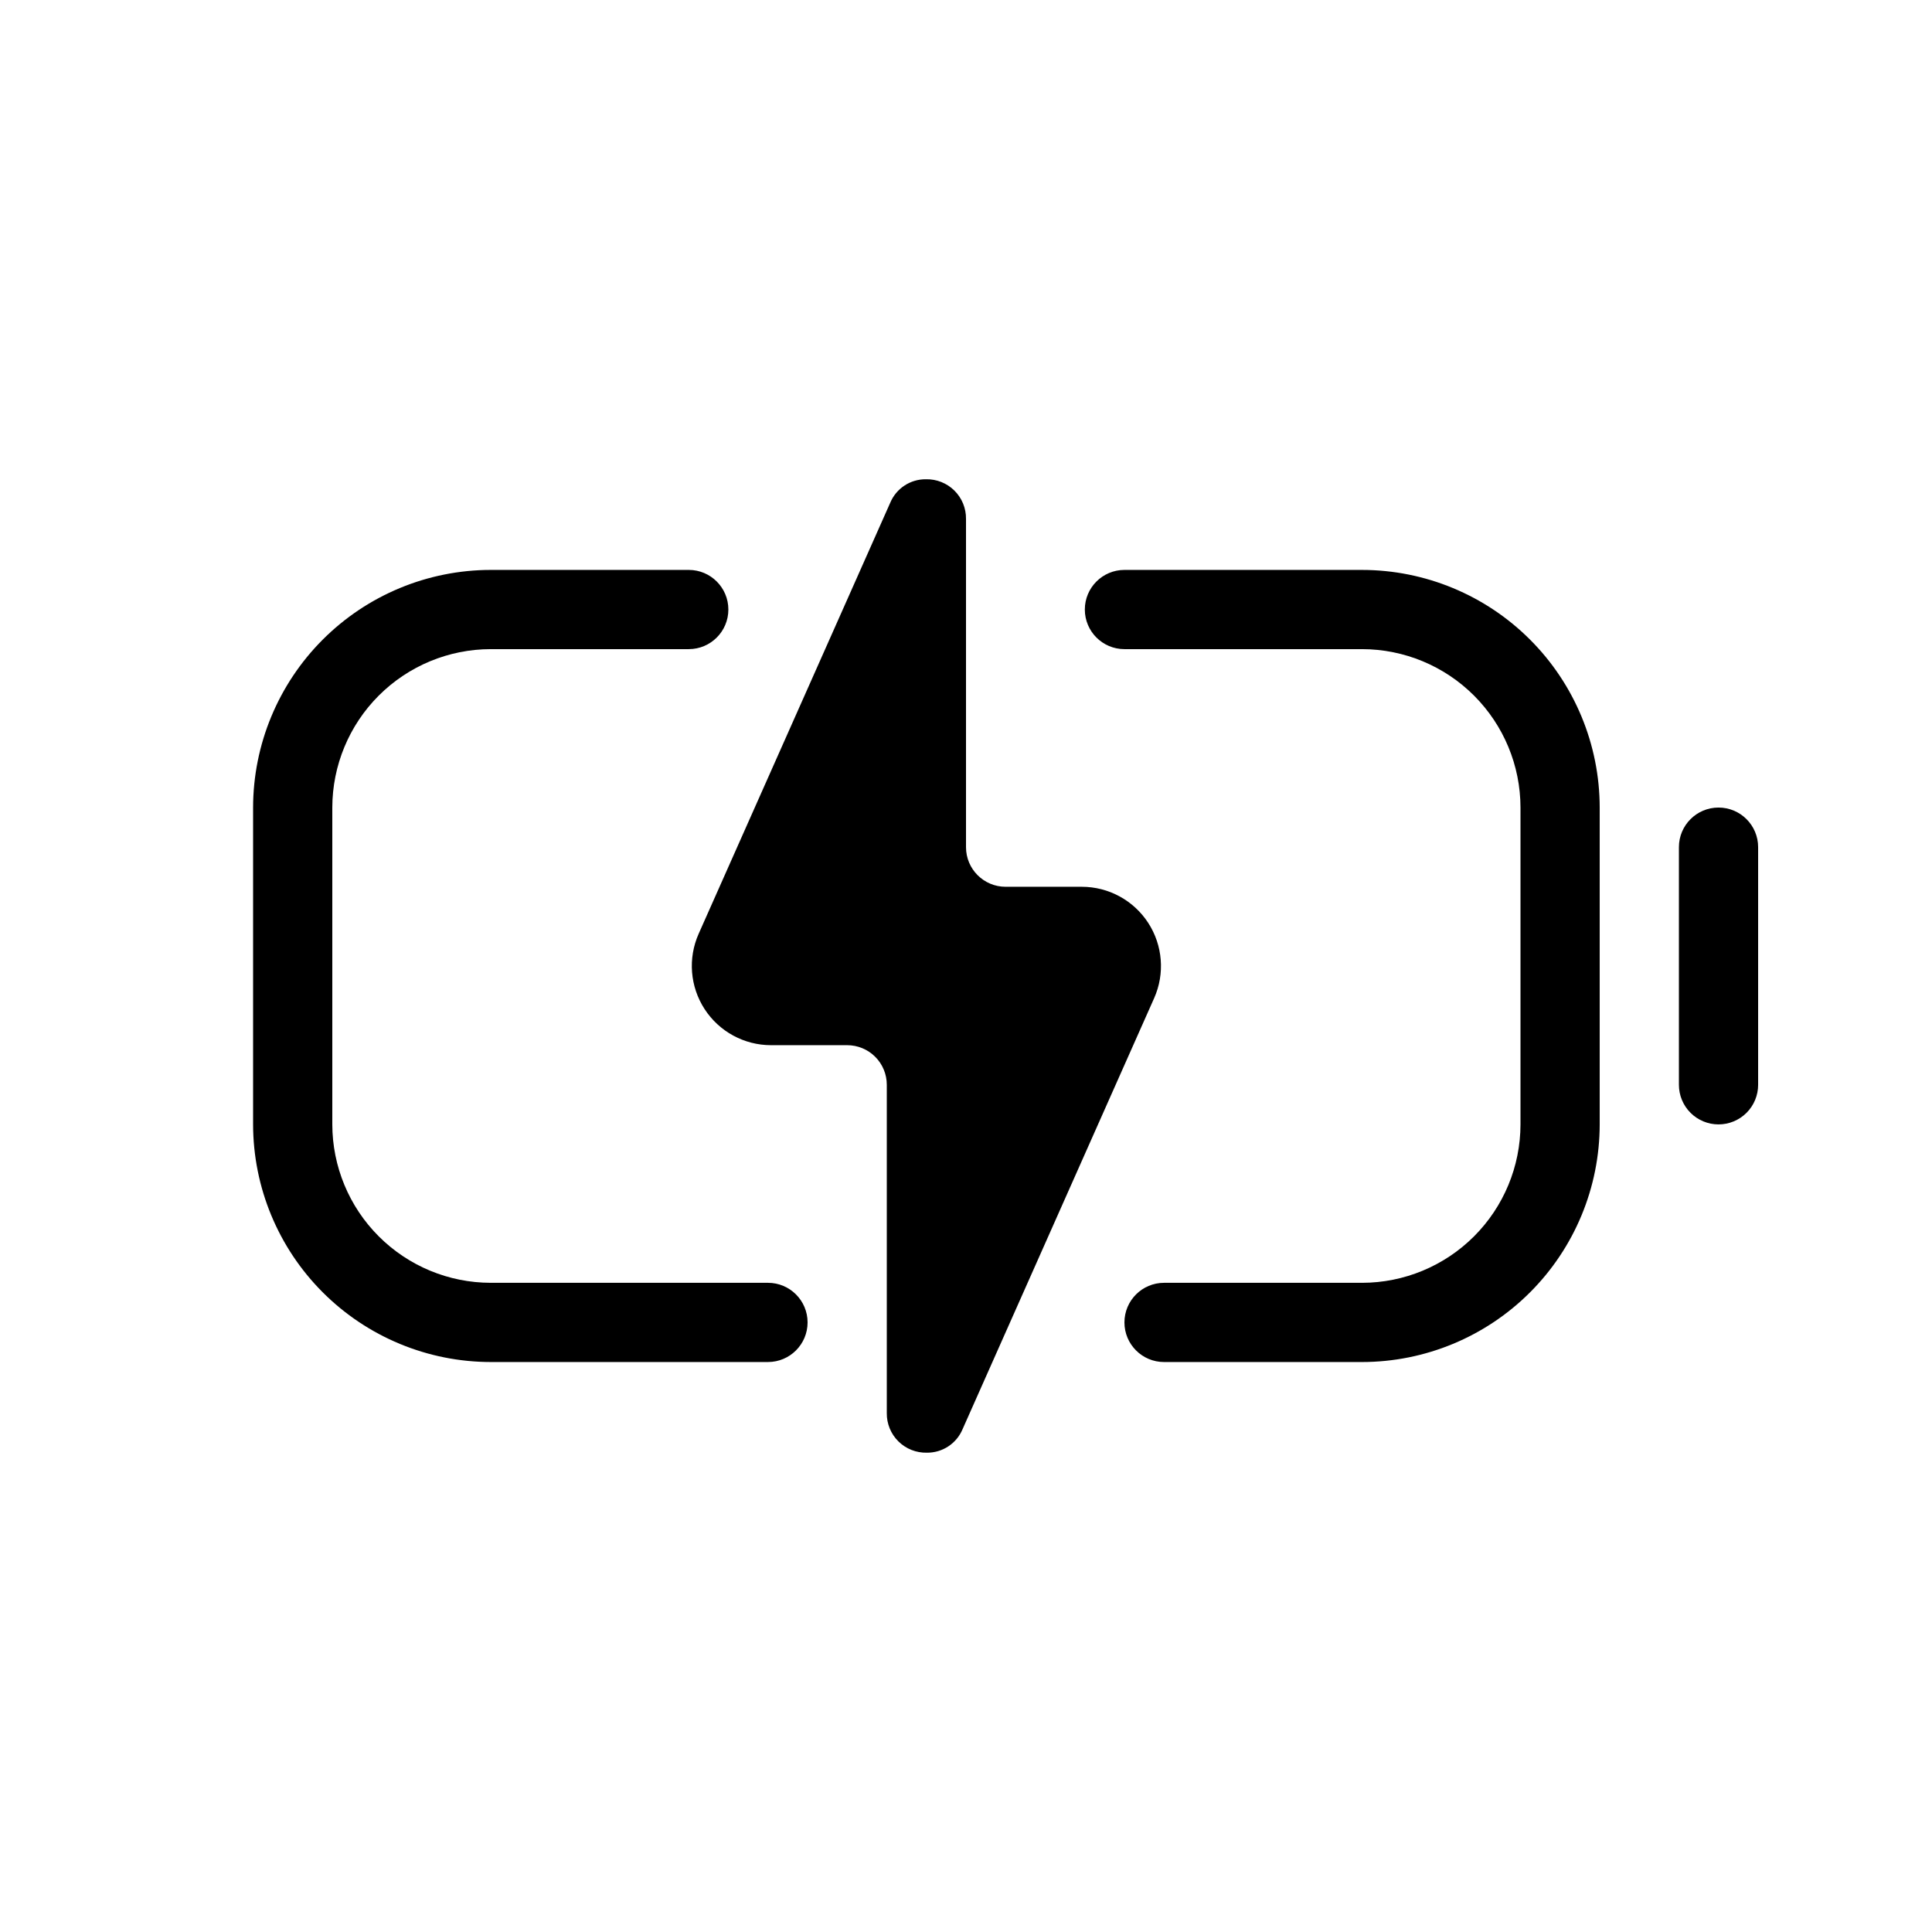 <?xml version="1.0" encoding="UTF-8"?>
<!-- Uploaded to: ICON Repo, www.svgrepo.com, Generator: ICON Repo Mixer Tools -->
<svg fill="#000000" width="800px" height="800px" version="1.1" viewBox="144 144 512 512" xmlns="http://www.w3.org/2000/svg">
 <path d="m389.38 271.01c-4.137-0.043-7.883 2.43-9.469 6.246l-50.762 114.21c-2.887 6.492-2.289 14.008 1.582 19.965 3.871 5.957 10.496 9.555 17.602 9.555h20.18c2.781 0 5.453 1.105 7.422 3.074 1.969 1.965 3.074 4.637 3.074 7.422v86.988c-0.039 2.816 1.07 5.531 3.074 7.512 2.004 1.984 4.731 3.062 7.547 2.996 4.133 0.043 7.879-2.43 9.469-6.246l50.762-114.21c2.883-6.492 2.289-14.008-1.582-19.965-3.875-5.957-10.5-9.555-17.605-9.551h-20.176c-5.797 0-10.496-4.699-10.496-10.496v-86.992c0.035-2.816-1.074-5.527-3.078-7.512-2.004-1.98-4.727-3.062-7.547-2.996m210.05 170.97c-2.781 0-5.453-1.105-7.422-3.074s-3.074-4.641-3.074-7.422v-62.977c0-5.797 4.699-10.496 10.496-10.496s10.496 4.699 10.496 10.496v62.977c0.004 2.781-1.102 5.453-3.07 7.422s-4.641 3.074-7.426 3.074zm-94.465 62.973h-52.477c-5.797 0-10.496-4.699-10.496-10.496 0-5.797 4.699-10.496 10.496-10.496h52.477c11.133-0.012 21.801-4.441 29.672-12.312 7.871-7.867 12.301-18.539 12.312-29.668v-83.969c-0.012-11.133-4.441-21.801-12.312-29.672s-18.539-12.301-29.672-12.312h-62.973c-5.797 0-10.496-4.699-10.496-10.496s4.699-10.496 10.496-10.496h62.977-0.004c16.699 0.016 32.707 6.656 44.512 18.465 11.809 11.805 18.449 27.812 18.465 44.512v83.969c-0.016 16.695-6.656 32.703-18.465 44.508-11.805 11.809-27.812 18.449-44.512 18.465zm-157.44 0h-73.473c-16.699-0.016-32.707-6.656-44.512-18.465-11.805-11.805-18.445-27.812-18.465-44.508v-83.969c0.02-16.699 6.66-32.707 18.465-44.512 11.805-11.809 27.812-18.449 44.512-18.465h52.48c5.797 0 10.496 4.699 10.496 10.496s-4.699 10.496-10.496 10.496h-52.48c-11.133 0.012-21.801 4.441-29.672 12.312s-12.297 18.539-12.312 29.672v83.969c0.016 11.129 4.441 21.801 12.312 29.668 7.871 7.871 18.539 12.301 29.672 12.312h73.473c5.797 0 10.496 4.699 10.496 10.496 0 5.797-4.699 10.496-10.496 10.496z"/>
</svg>